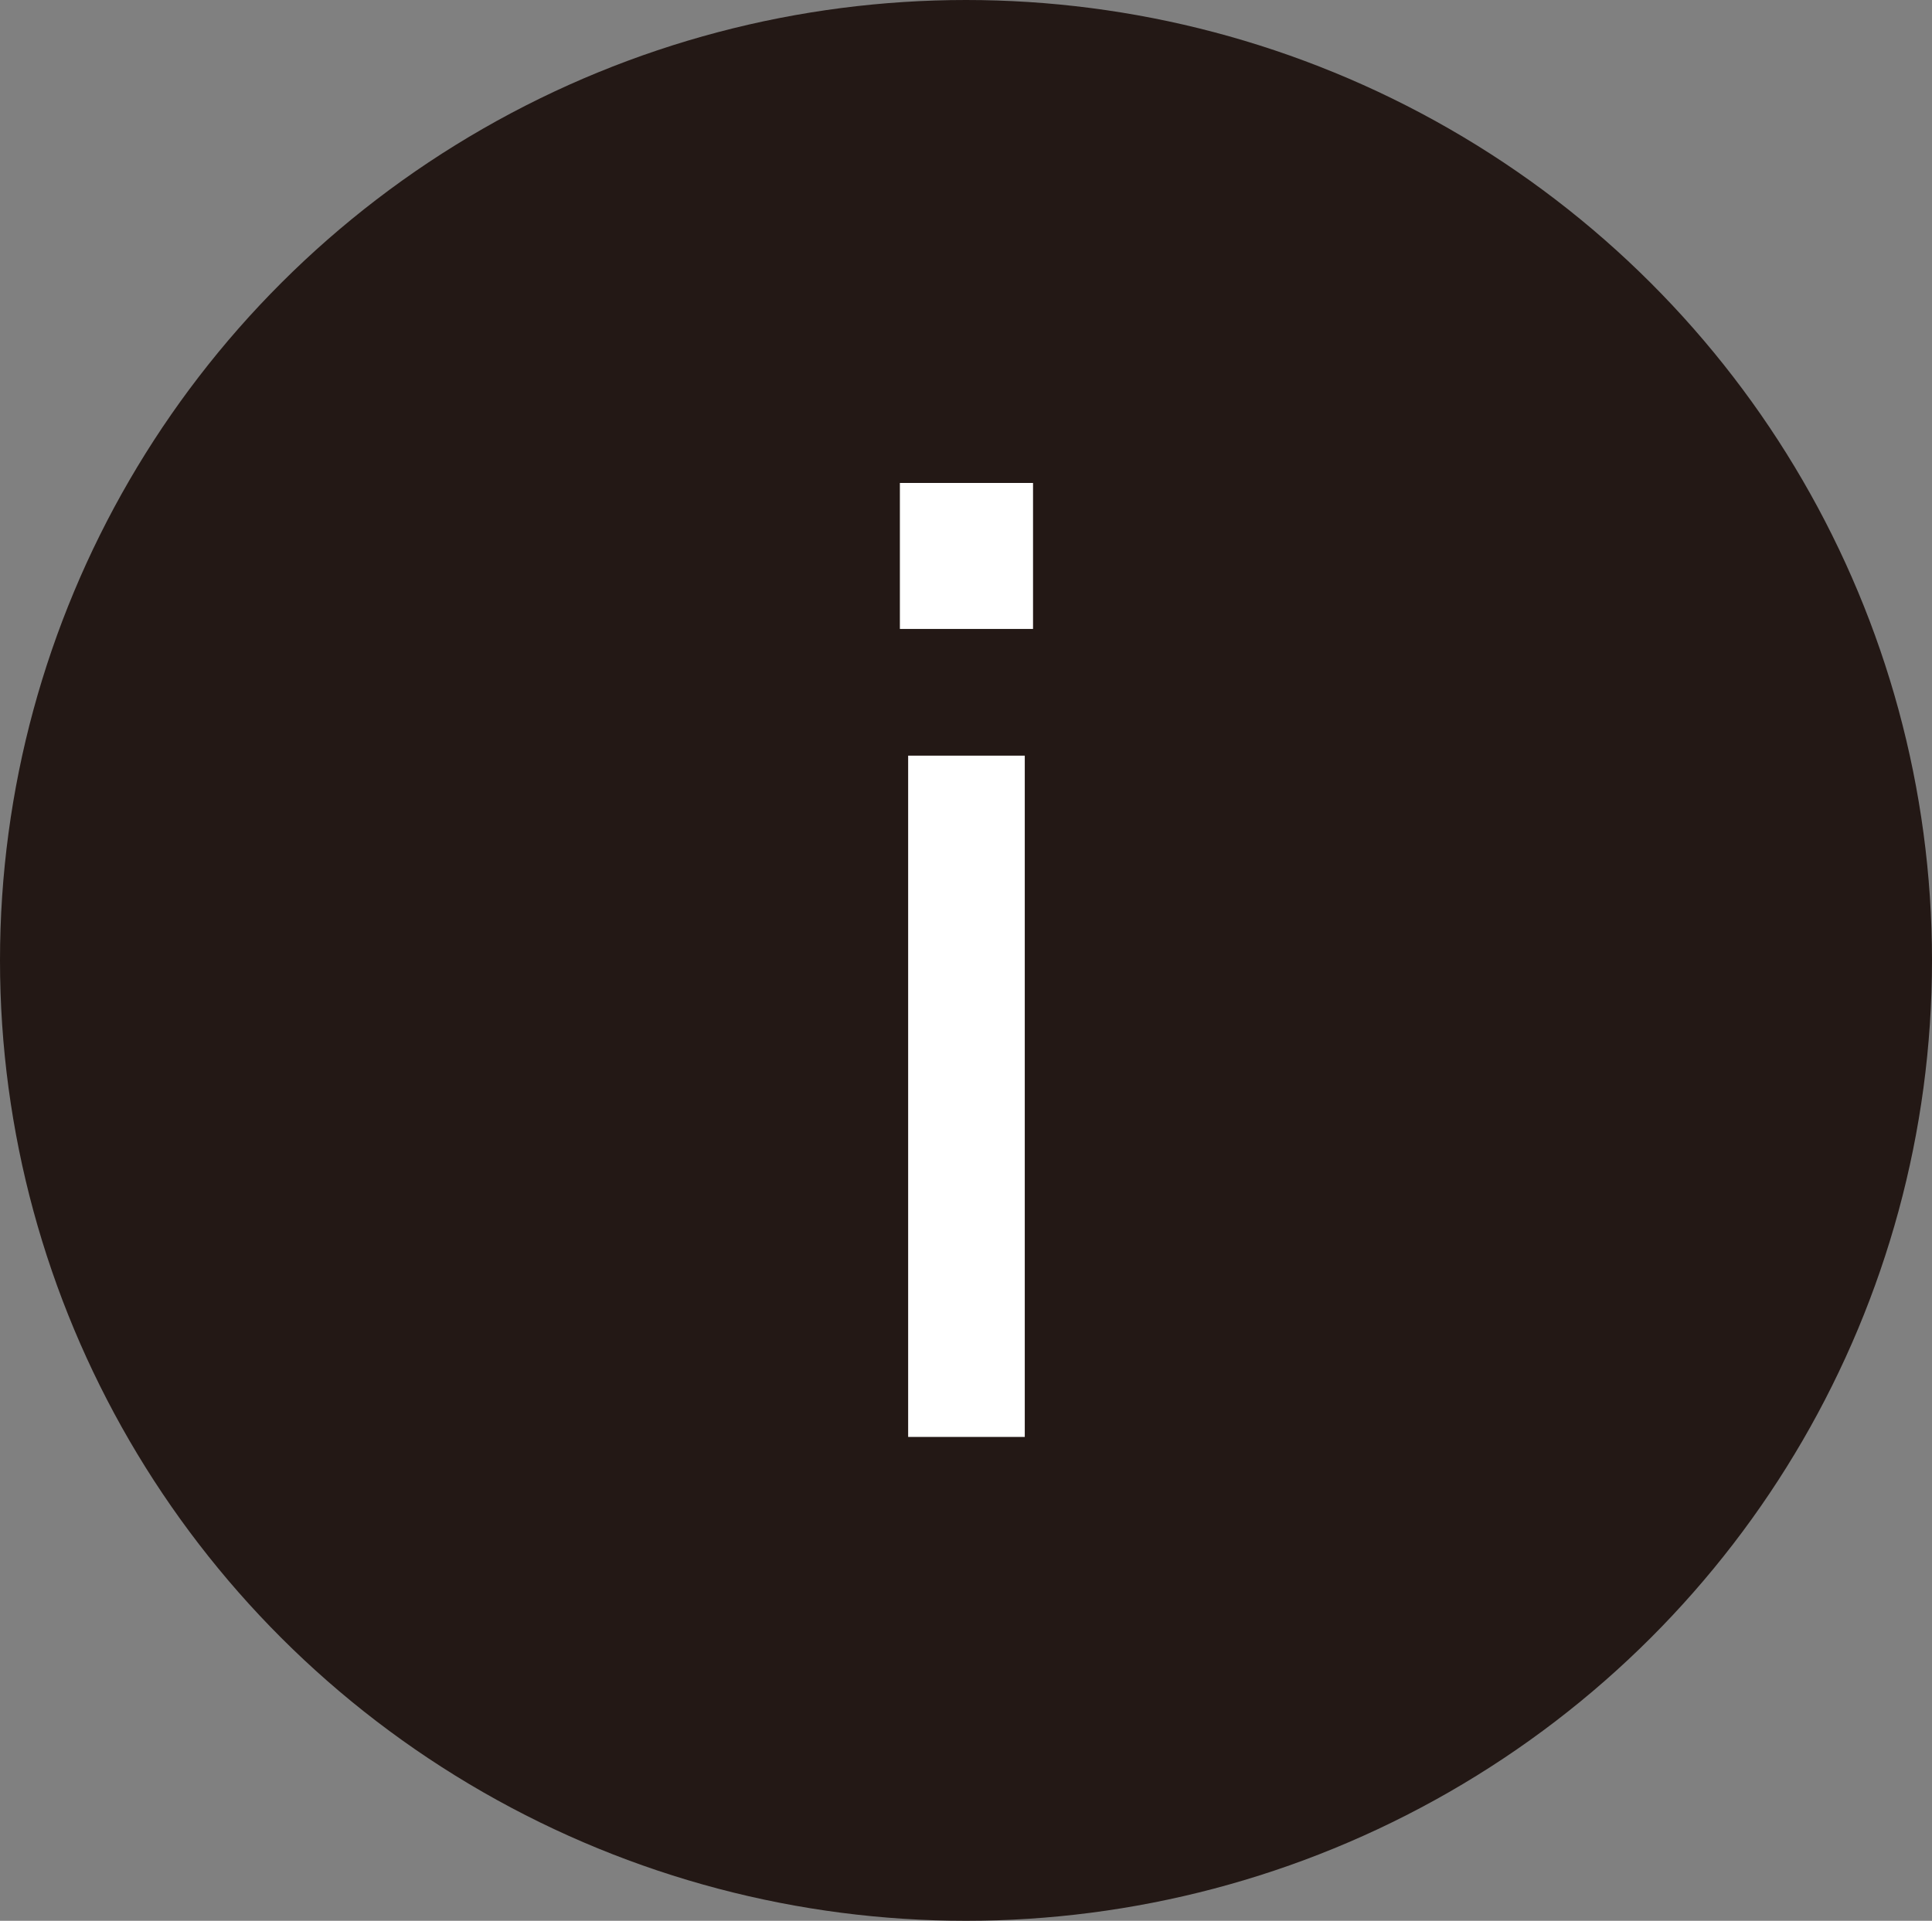 <?xml version="1.0" encoding="UTF-8"?>
<svg id="_레이어_2" data-name="레이어_2" xmlns="http://www.w3.org/2000/svg" viewBox="0 0 21.04 20.92">
  <rect x="0" y="0" width="21.04" height="20.92" fill="#808080" stroke="none"/>
  <defs>
    <style>
      .cls-1 {
        fill: #231815;
      }

      .cls-2 {
        fill: #fff;
      }
    </style>
  </defs>
  <g id="_레이어_1-2" data-name="레이어_1">
    <g>
      <ellipse class="cls-1" cx="10.52" cy="10.46" rx="10.52" ry="10.46"/>
      <path class="cls-2" d="M11.25,6.85h-1.45v-1.59h1.45v1.59ZM11.16,15.65h-1.27v-7.42h1.27v7.42Z"/>
    </g>
  </g>
</svg>